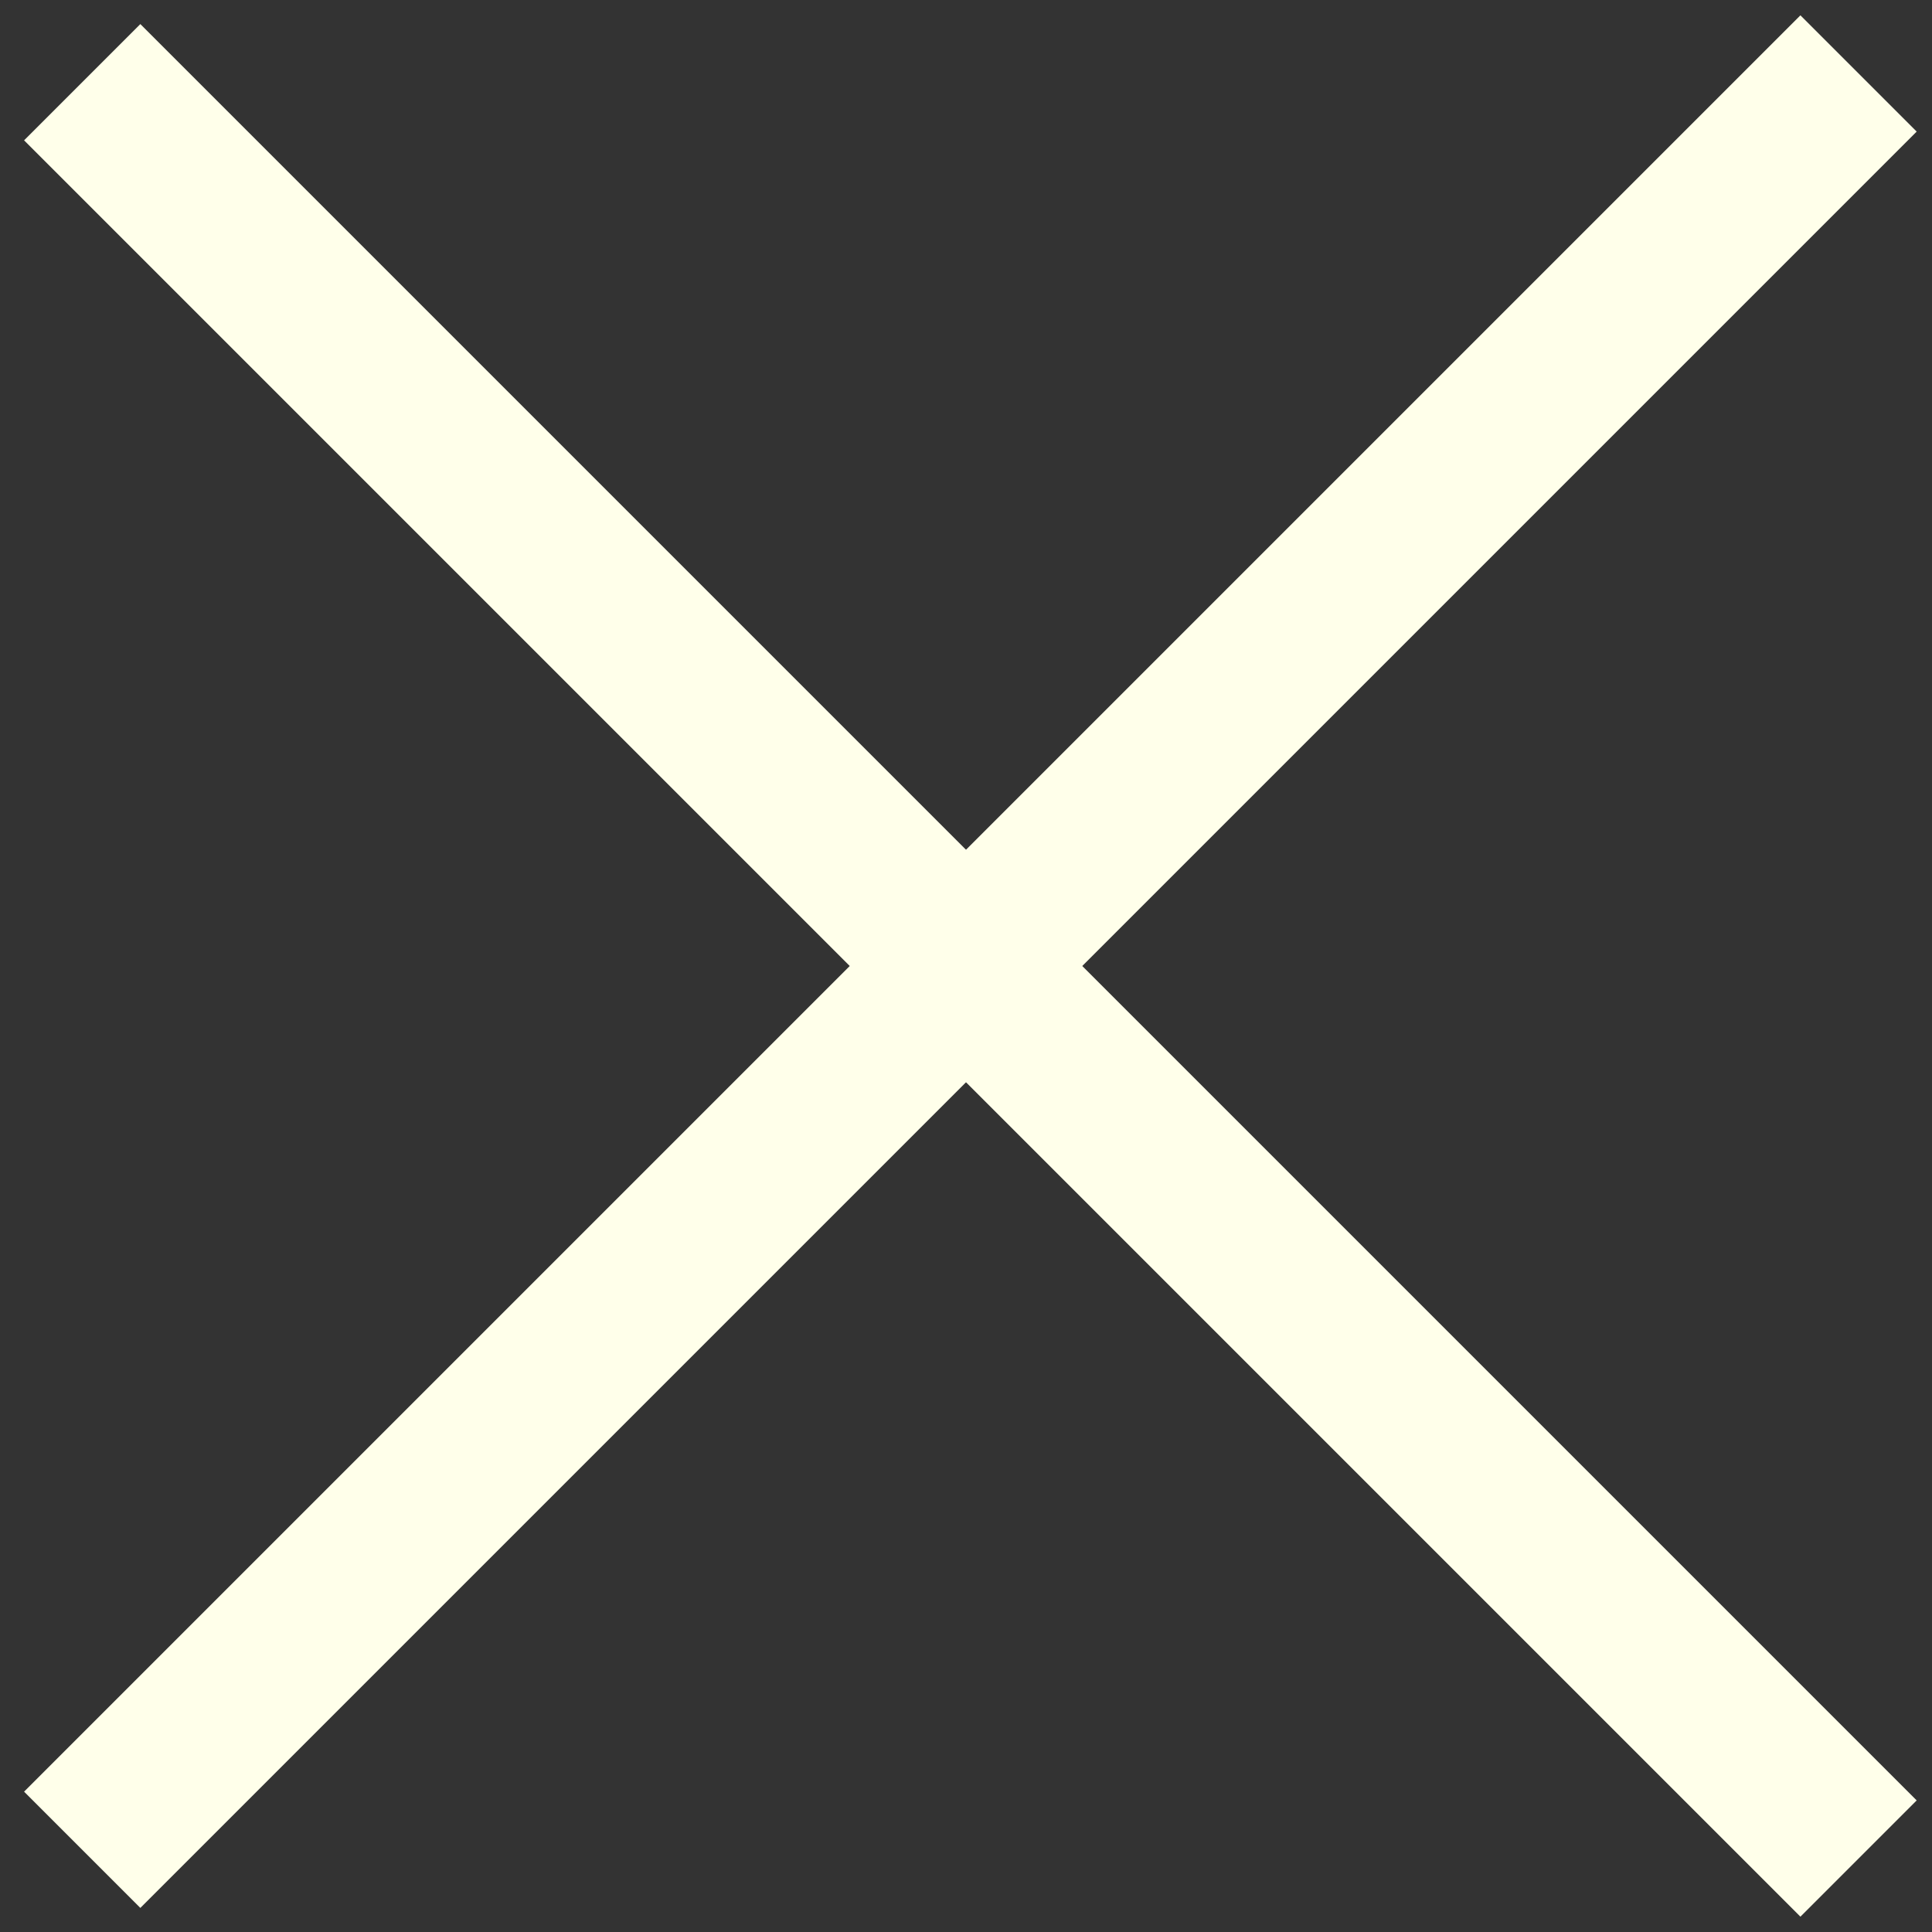 <?xml version="1.0" encoding="UTF-8"?> <svg xmlns="http://www.w3.org/2000/svg" width="47" height="47" viewBox="0 0 47 47" fill="none"><rect x="0" y="0" width="47" height="47" fill="#333333" stroke="none"/> <path d="M2 45L45.213 1.787" stroke="#FFFFEA" stroke-width="4"></path> <path d="M2 2L45.213 45.213" stroke="#FFFFEA" stroke-width="4"></path> </svg> 